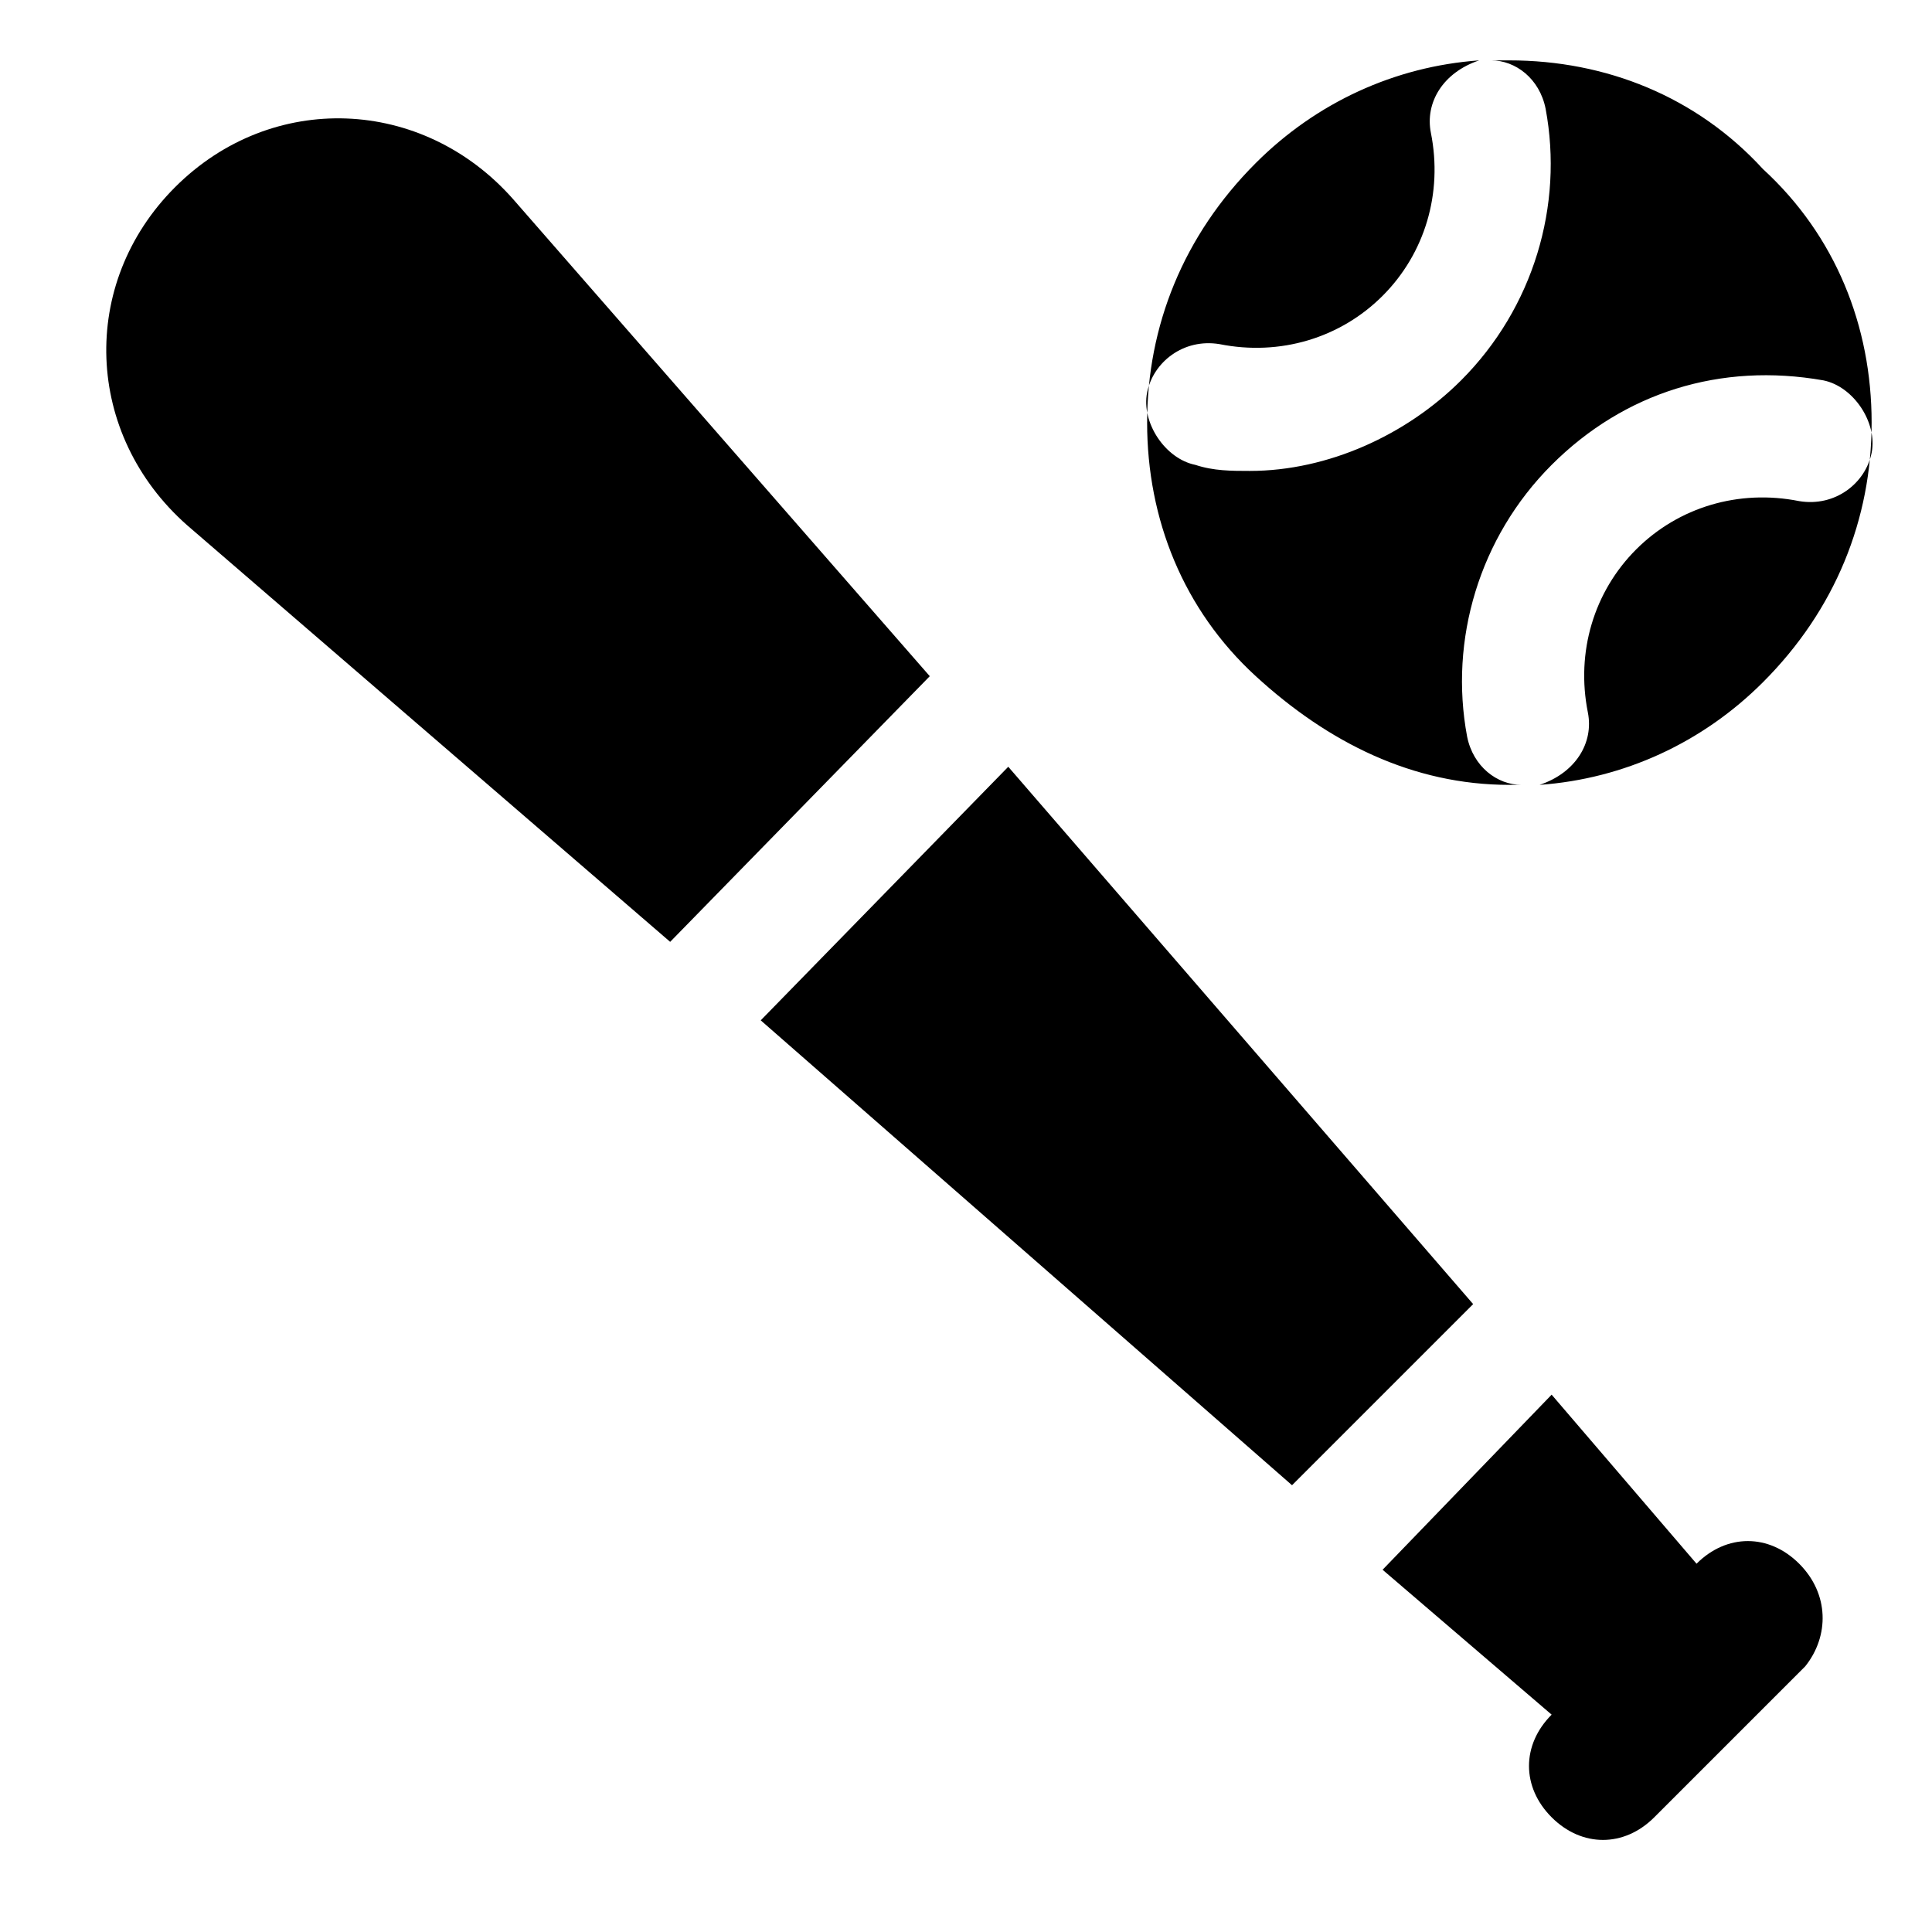<?xml version="1.0" encoding="utf-8"?>
<svg version="1.1" id="Icons" xmlns="http://www.w3.org/2000/svg" xmlns:xlink="http://www.w3.org/1999/xlink" 
	 viewBox="0 0 32 32" xml:space="preserve">
<style type="text/css">
	.st0{fill:none;stroke:#000000;stroke-width:2;stroke-linecap:round;stroke-linejoin:round;stroke-miterlimit:10;}
</style>
<path d="M29.2,2.8C28.1,1.6,26.6,1,25,1c-0.1,0-0.2,0-0.3,0c0.4,0,0.8,0.3,0.9,0.8c0.3,1.6-0.2,3.3-1.4,4.5
	c-0.9,0.9-2.2,1.5-3.5,1.5c-0.3,0-0.6,0-0.9-0.1C19.3,7.6,18.9,7,19,6.5c0.1-0.5,0.6-0.9,1.2-0.8c1,0.2,2-0.1,2.7-0.8
	c0.7-0.7,1-1.7,0.8-2.7c-0.1-0.5,0.2-1,0.8-1.2c-1.4,0.1-2.7,0.7-3.7,1.7C19.6,3.9,19,5.4,19,7s0.6,3.1,1.8,4.2S23.4,13,25,13
	c0.1,0,0.1,0,0.2,0c-0.4,0-0.8-0.3-0.9-0.8c-0.3-1.6,0.2-3.3,1.4-4.5c1.2-1.2,2.8-1.7,4.5-1.4C30.7,6.4,31.1,7,31,7.5
	c-0.1,0.5-0.6,0.9-1.2,0.8c-1-0.2-2,0.1-2.7,0.8c-0.7,0.7-1,1.7-0.8,2.7c0.1,0.5-0.2,1-0.8,1.2c1.4-0.1,2.7-0.7,3.7-1.7
	C30.4,10.1,31,8.6,31,7S30.4,3.9,29.2,2.8z"/>
<g>
	<polygon points="16.7,12.7 12.6,16.9 21.4,24.6 24.4,21.6 	"/>
	<path d="M15.4,11.2L8.5,3.3C7,1.6,4.5,1.5,2.9,3.1C1.3,4.7,1.4,7.2,3.1,8.7l8,6.9L15.4,11.2z"/>
	<path d="M29.8,25.9c-0.5-0.5-1.2-0.5-1.7,0l-2.4-2.8L22.9,26l2.8,2.4c-0.5,0.5-0.5,1.2,0,1.7c0.5,0.5,1.2,0.5,1.7,0l2.5-2.5
		C30.3,27.1,30.3,26.4,29.8,25.9z"/>
</g>
</svg>